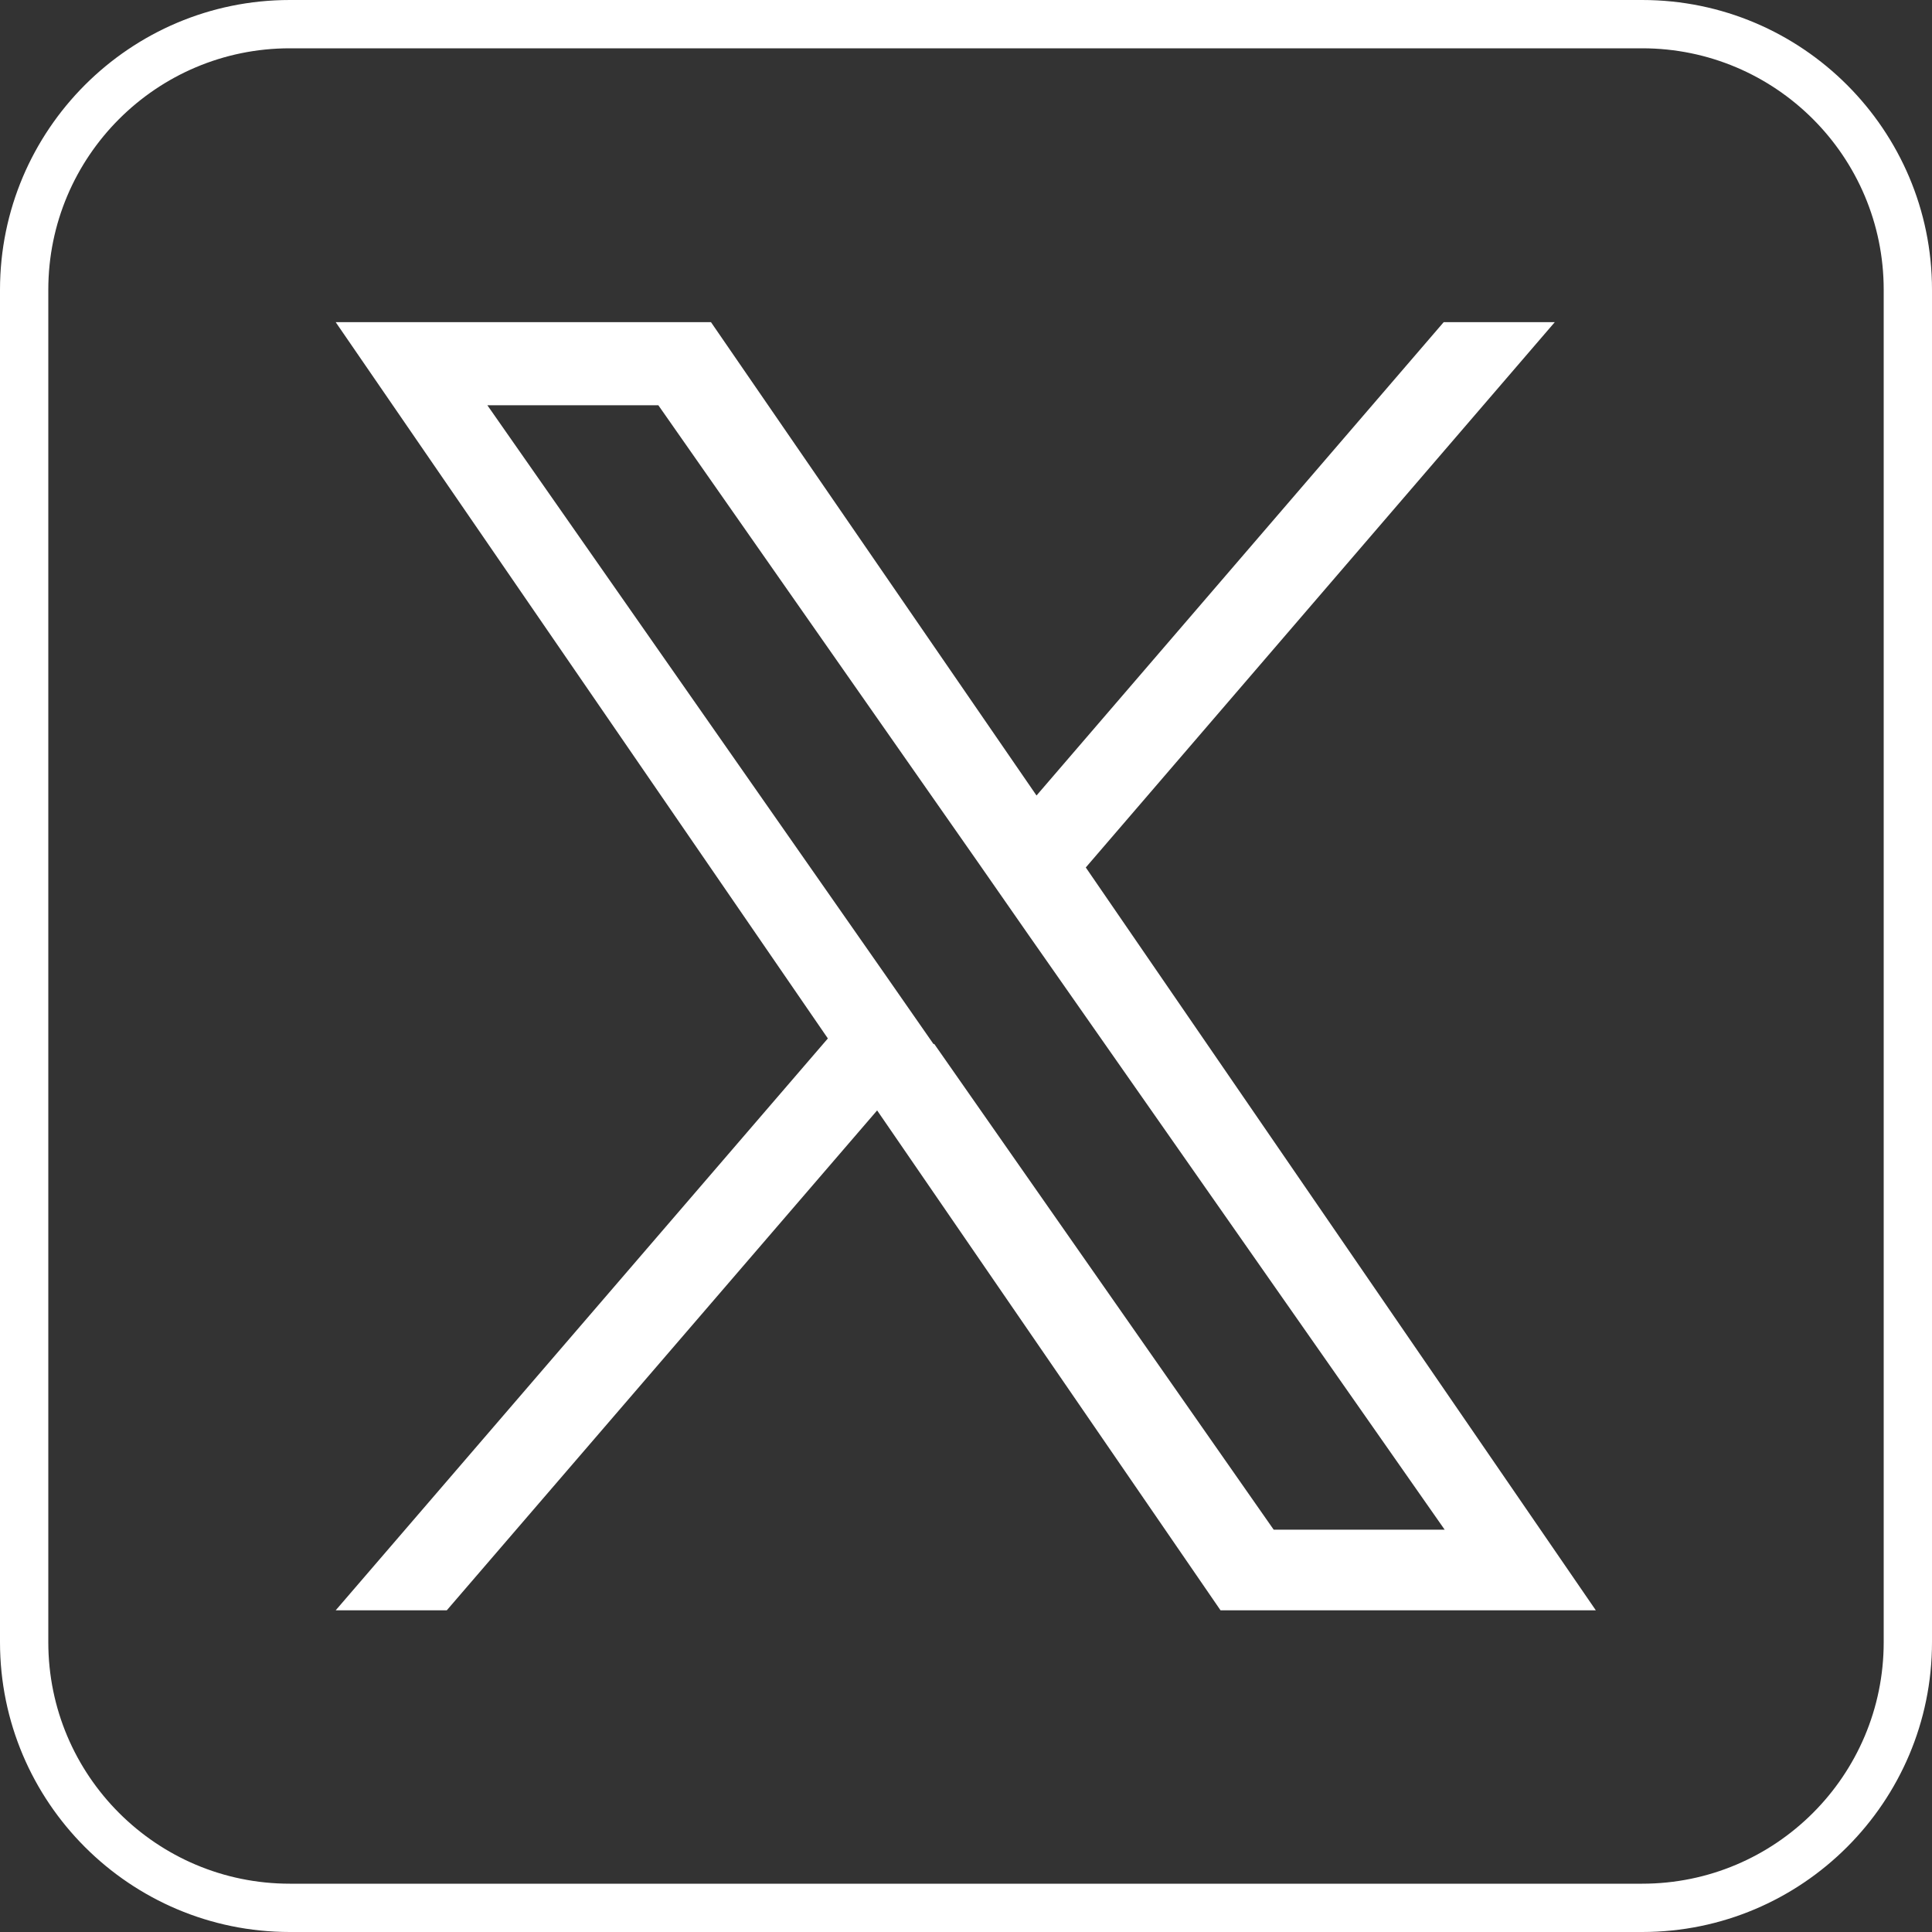 <?xml version="1.0" encoding="UTF-8"?>
<svg id="_レイヤー_2" data-name="レイヤー 2" xmlns="http://www.w3.org/2000/svg" viewBox="0 0 40 40">
  <rect x="0" y="0" width="40" height="40" fill="#333333" stroke="none"/>
  <defs>
    <style>
      .cls-1 {
        fill: #fff;
      }
    </style>
  </defs>
  <g id="_メニュー" data-name="メニュー">
    <g>
      <path class="cls-1" d="M22.48,17.96l9.71-11.29h-2.3l-8.43,9.8-6.74-9.8h-7.77l10.19,14.83-10.19,11.84h2.3l8.91-10.35,7.11,10.35h7.77l-10.56-15.38h0ZM19.33,21.62l-1.03-1.48-8.21-11.75h3.54l6.63,9.48,1.03,1.48,8.62,12.32h-3.54l-7.03-10.06h0Z"/>
      <path class="cls-1" d="M34,1c2.76,0,5,2.24,5,5v28c0,2.76-2.24,5-5,5H6c-2.76,0-5-2.24-5-5V6C1,3.24,3.24,1,6,1h28M34,0H6C2.69,0,0,2.69,0,6v28c0,3.31,2.69,6,6,6h28c3.31,0,6-2.69,6-6V6c0-3.31-2.69-6-6-6h0Z"/>
    </g>
  </g>
</svg>